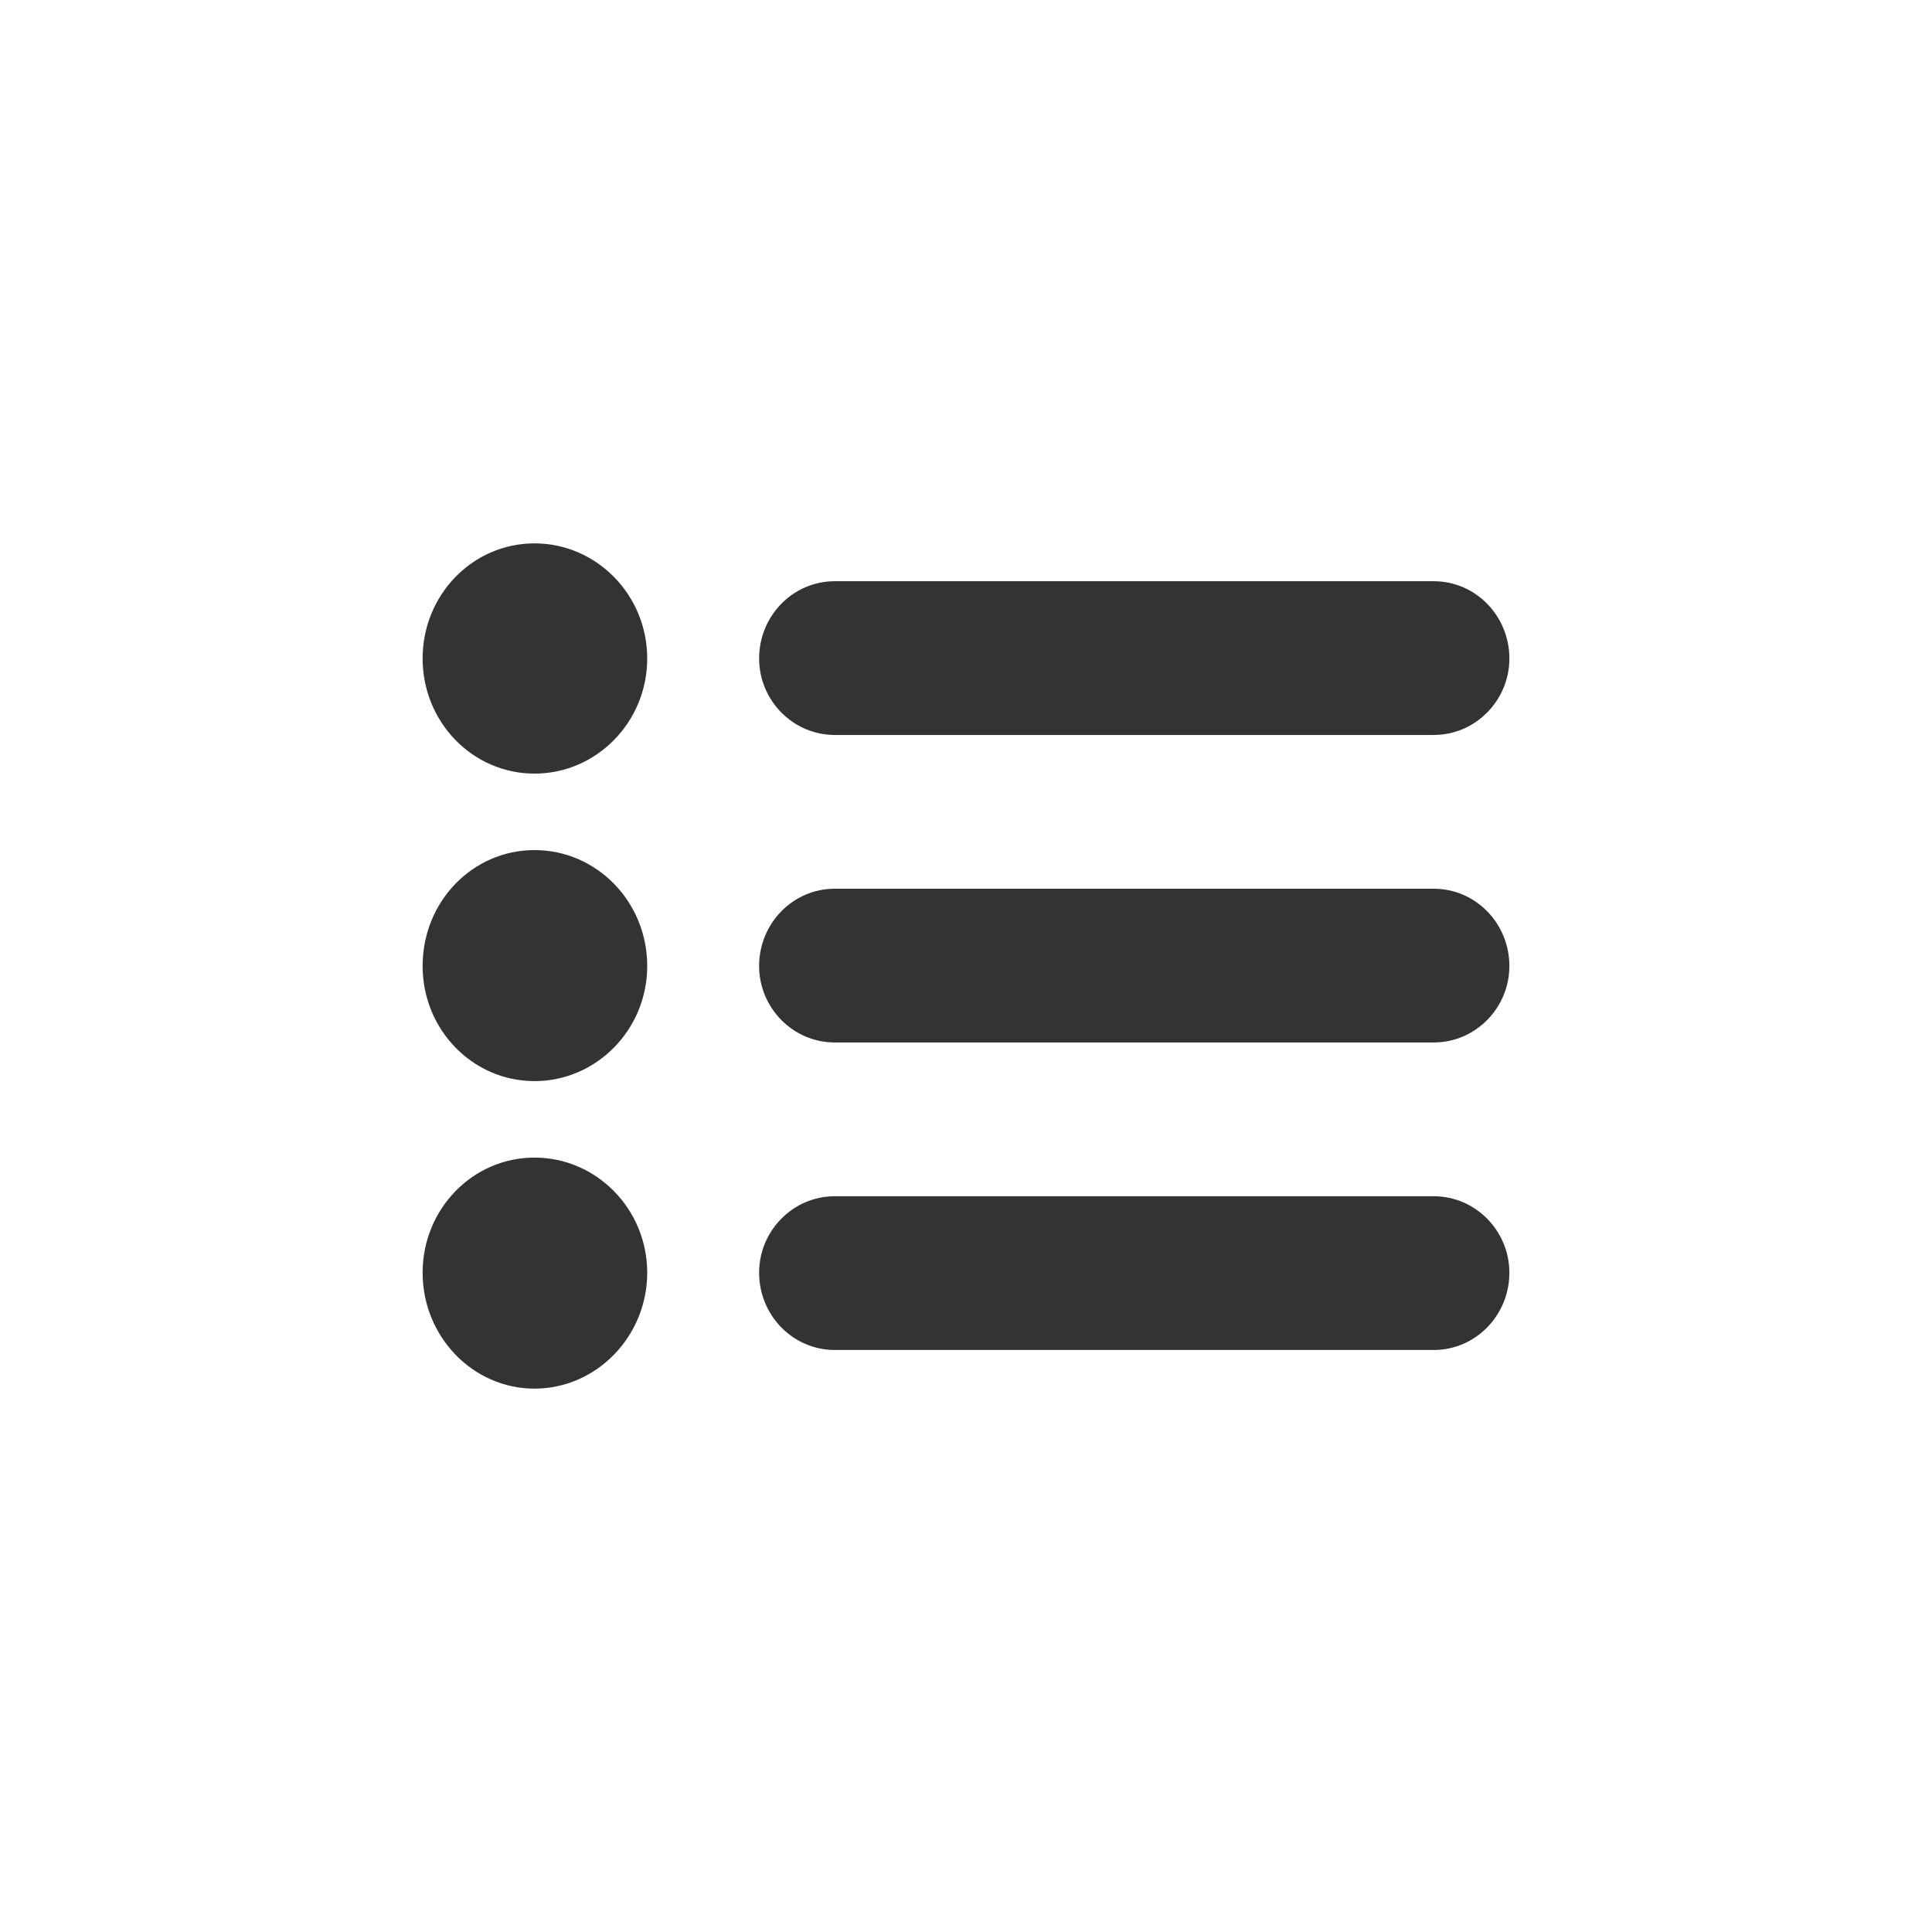 <?xml version="1.0" encoding="UTF-8"?> <svg xmlns="http://www.w3.org/2000/svg" xmlns:xlink="http://www.w3.org/1999/xlink" width="24" height="24" viewBox="0 0 24 24" fill="none"><desc> Created with Pixso. </desc><defs><clipPath id="clip246_3191"><rect id="services" width="24" height="24" fill="white" fill-opacity="0"></rect></clipPath></defs><rect id="services" width="24" height="24" fill="#FFFFFF" fill-opacity="0"></rect><g clip-path="url(#clip246_3191)"><path id="Vector" d="M6.64 6.75C5.87 6.75 5.25 7.39 5.25 8.18C5.25 8.97 5.87 9.61 6.64 9.61C7.41 9.61 8.04 8.97 8.04 8.18C8.04 7.39 7.41 6.75 6.64 6.75ZM6.64 10.56C5.87 10.56 5.25 11.2 5.25 12C5.25 12.79 5.87 13.43 6.64 13.43C7.41 13.43 8.04 12.79 8.04 12C8.04 11.2 7.41 10.56 6.64 10.56ZM6.64 14.38C5.87 14.38 5.25 15.02 5.25 15.81C5.25 16.6 5.87 17.25 6.64 17.25C7.41 17.25 8.04 16.6 8.04 15.81C8.04 15.02 7.41 14.38 6.64 14.38ZM10.37 9.13L17.81 9.13C18.33 9.13 18.75 8.7 18.75 8.18C18.75 7.65 18.33 7.22 17.81 7.22L10.37 7.22C9.85 7.22 9.43 7.65 9.43 8.18C9.43 8.7 9.85 9.13 10.37 9.13ZM17.81 11.04L10.37 11.04C9.85 11.04 9.43 11.47 9.43 12C9.43 12.52 9.85 12.95 10.37 12.95L17.81 12.95C18.33 12.95 18.75 12.52 18.75 12C18.75 11.47 18.33 11.04 17.81 11.04ZM17.81 14.86L10.37 14.86C9.85 14.86 9.43 15.29 9.43 15.81C9.43 16.34 9.85 16.77 10.37 16.77L17.81 16.77C18.33 16.77 18.75 16.34 18.75 15.81C18.75 15.29 18.33 14.86 17.81 14.86Z" fill="#333333" fill-opacity="1" fill-rule="nonzero"></path></g></svg> 